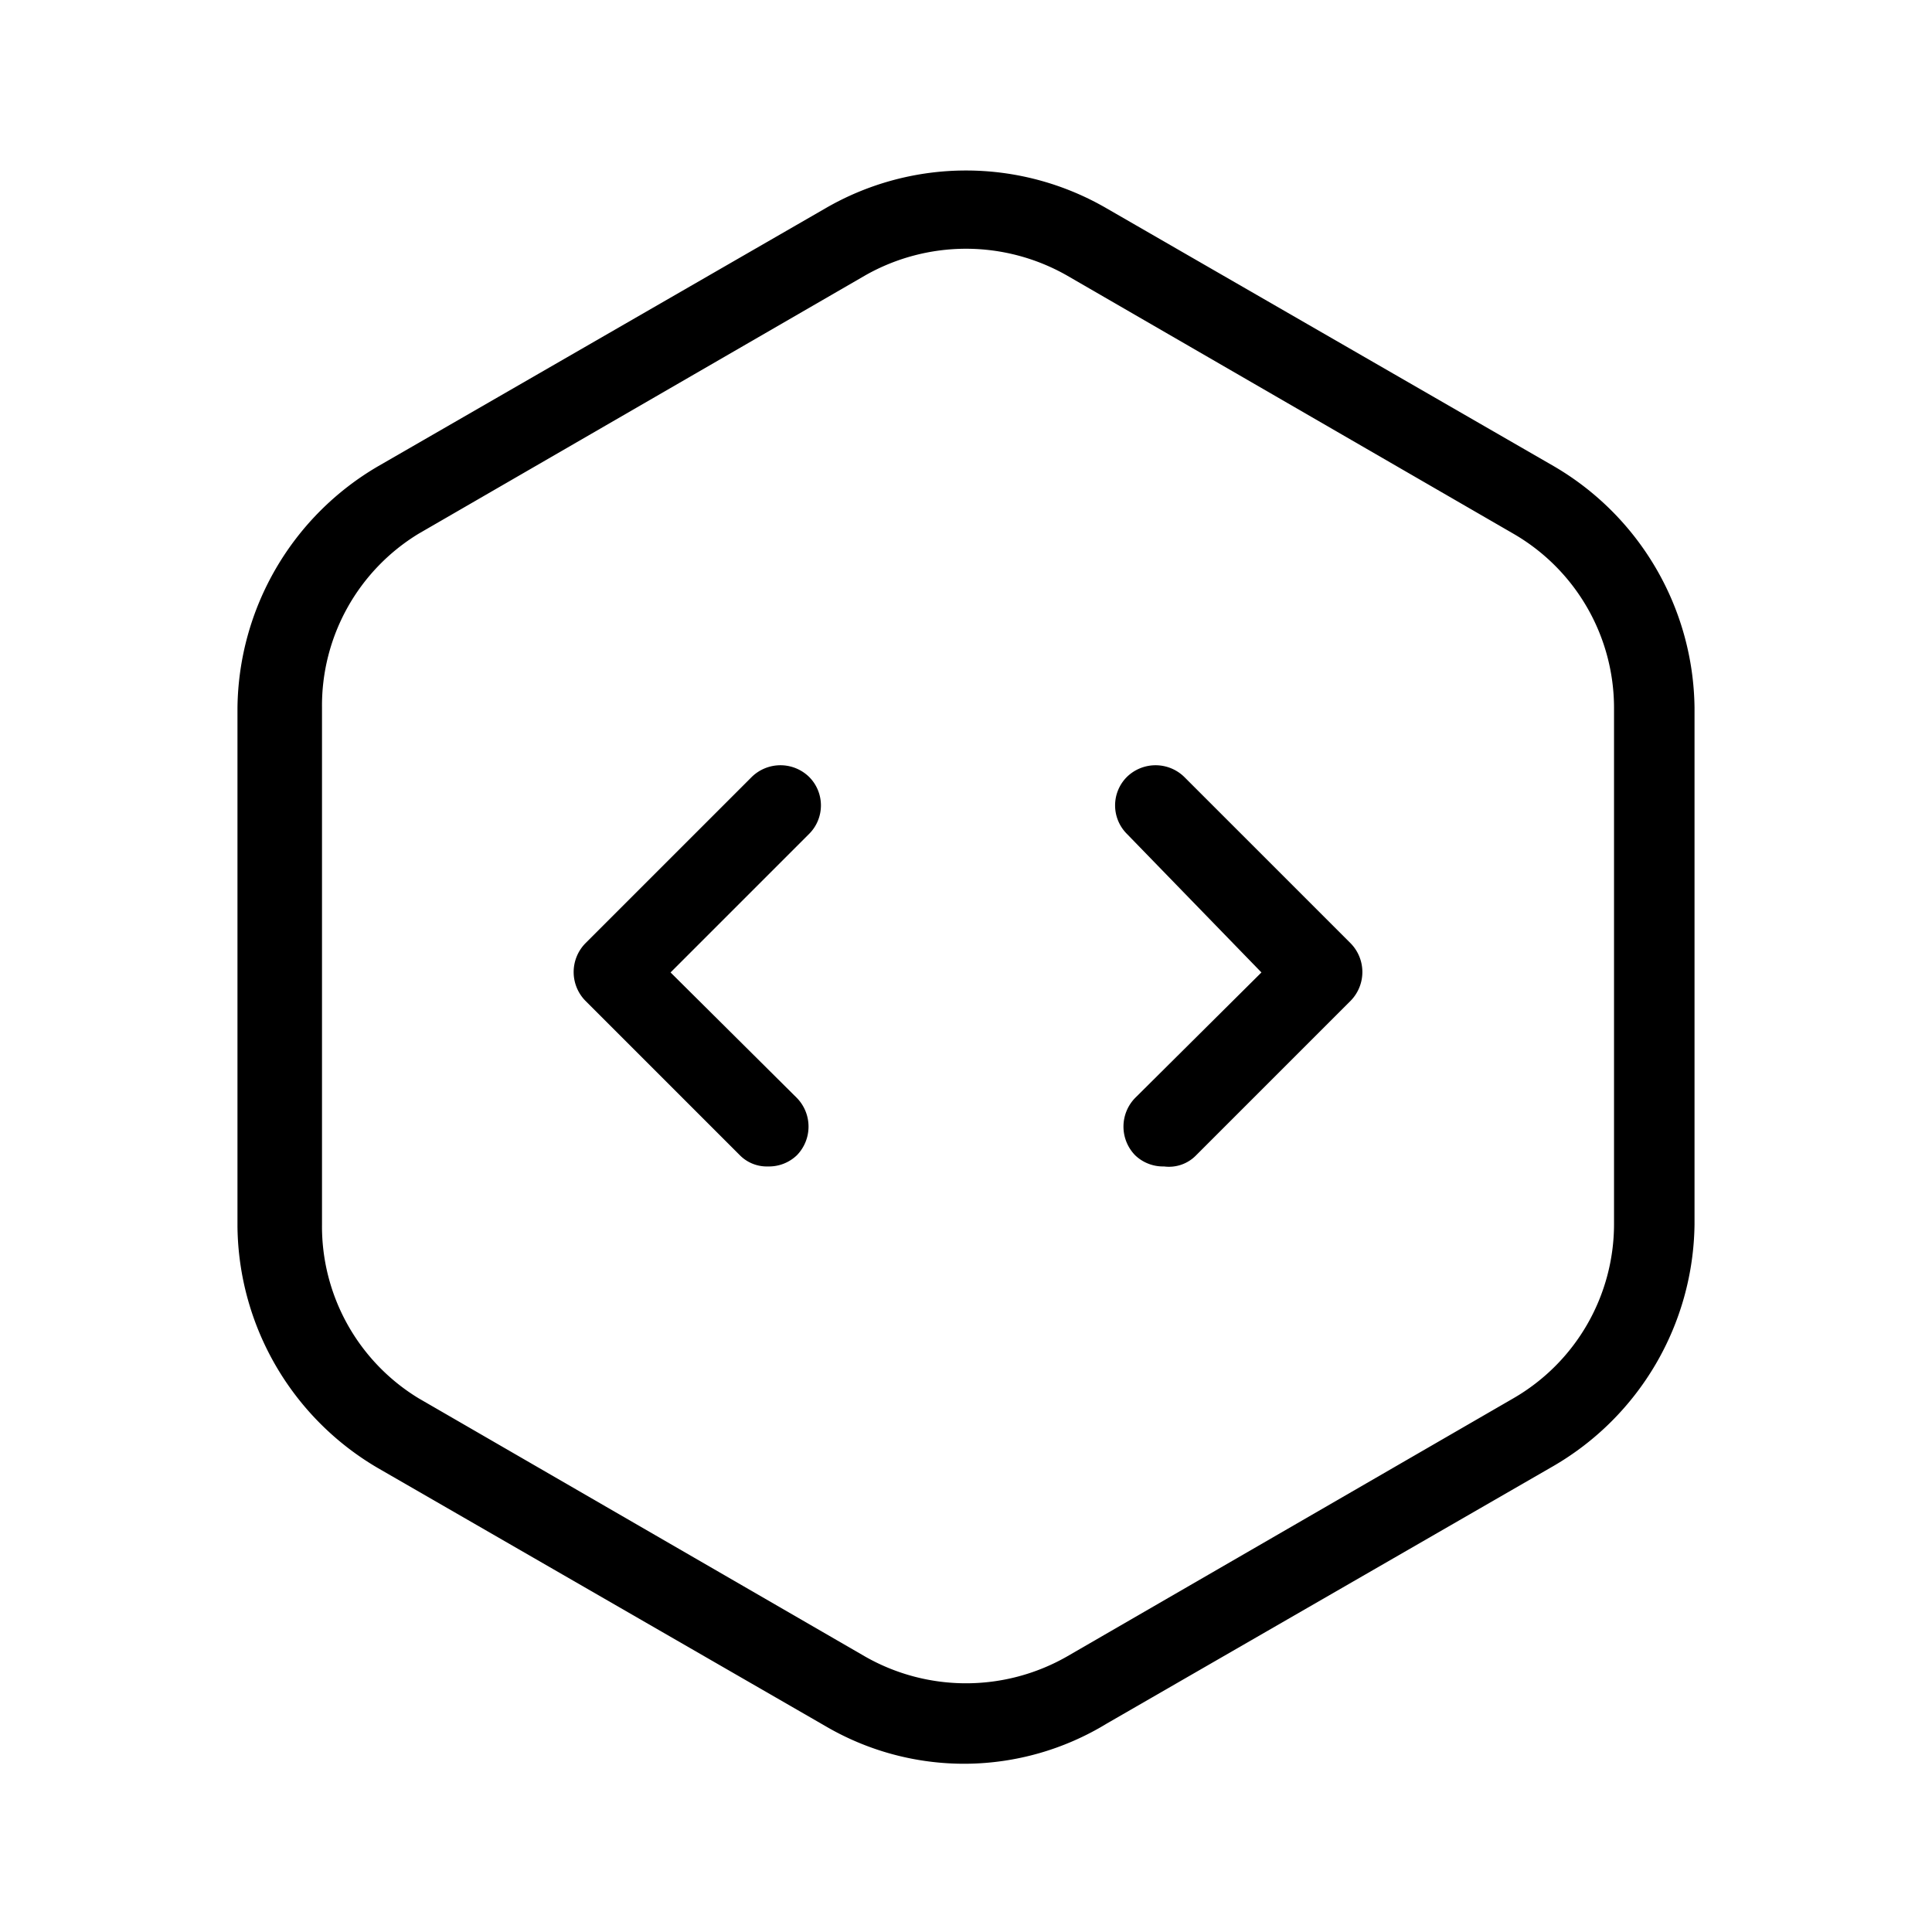 <?xml version="1.0" standalone="no"?><!DOCTYPE svg PUBLIC "-//W3C//DTD SVG 1.1//EN" "http://www.w3.org/Graphics/SVG/1.1/DTD/svg11.dtd"><svg t="1724323142905" class="icon" viewBox="0 0 1024 1024" version="1.1" xmlns="http://www.w3.org/2000/svg" p-id="106847" xmlns:xlink="http://www.w3.org/1999/xlink" width="200" height="200"><path d="M407.04 618.24a20.053 20.053 0 0 1-14.933-5.973l-81.92-81.92a21.76 21.76 0 0 1 0-30.293l88.32-88.32a21.76 21.76 0 0 1 30.293 0 21.333 21.333 0 0 1 0 30.293l-73.387 73.387 66.987 66.56a21.76 21.76 0 0 1 0 30.293 21.333 21.333 0 0 1-15.36 5.973zM616.96 618.24a21.333 21.333 0 0 1-15.36-5.973 21.76 21.76 0 0 1 0-30.293l66.987-66.56L597.333 442.027a21.333 21.333 0 0 1 0-30.293 21.76 21.76 0 0 1 30.293 0l88.32 88.32a21.76 21.76 0 0 1 0 30.293l-81.92 81.92a20.053 20.053 0 0 1-17.067 5.973z" p-id="106848"></path><path d="M512 934.827a145.493 145.493 0 0 1-74.667-20.053l-236.8-136.533a150.187 150.187 0 0 1-74.667-128V375.04a150.187 150.187 0 0 1 74.667-128l236.8-136.533a148.48 148.48 0 0 1 149.333 0l236.8 136.533a150.187 150.187 0 0 1 74.667 128v273.92a150.187 150.187 0 0 1-74.667 128l-236.8 136.533a145.493 145.493 0 0 1-74.667 21.333z m0-802.987a108.373 108.373 0 0 0-53.333 14.08L221.867 282.88A106.667 106.667 0 0 0 170.667 375.04v273.92a106.667 106.667 0 0 0 51.2 92.16l236.8 136.96a107.947 107.947 0 0 0 106.667 0l236.8-136.96a106.667 106.667 0 0 0 53.333-92.16V375.04a106.667 106.667 0 0 0-53.333-92.16l-236.8-136.96A108.373 108.373 0 0 0 512 131.84z" p-id="106849"></path></svg>